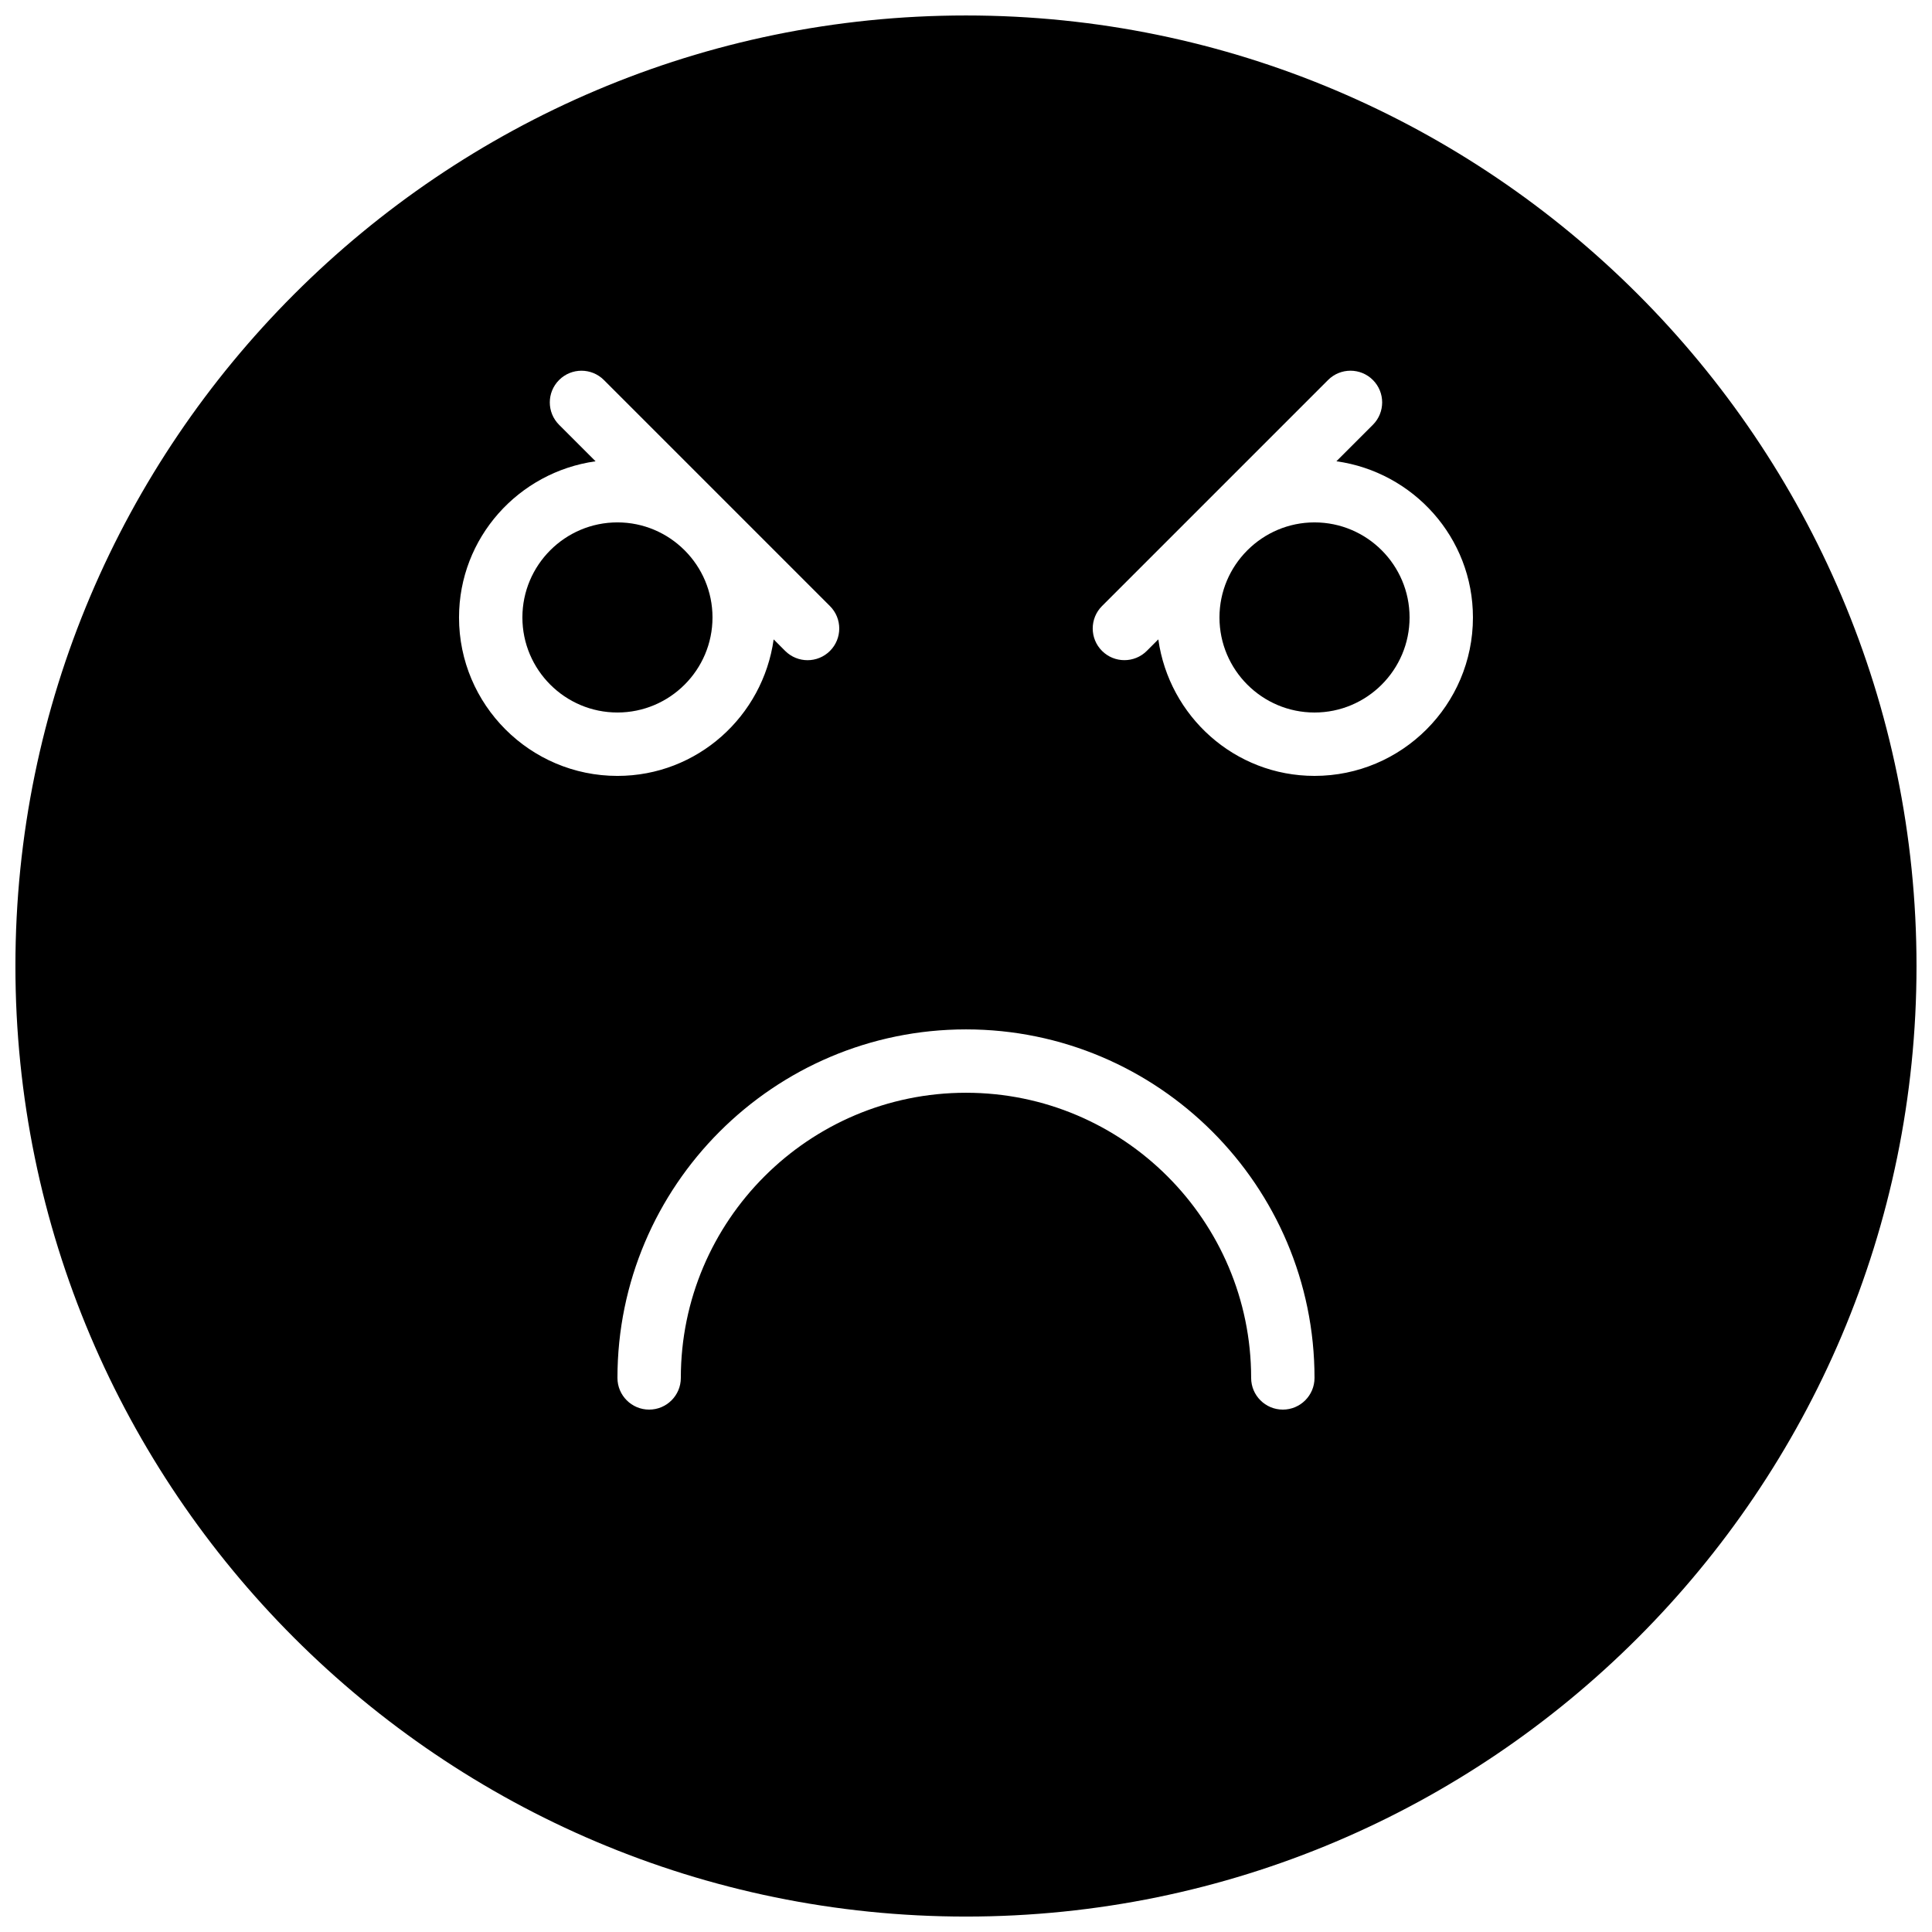 <?xml version="1.0" encoding="UTF-8"?>
<!-- Uploaded to: SVG Repo, www.svgrepo.com, Generator: SVG Repo Mixer Tools -->
<svg width="800px" height="800px" version="1.1" viewBox="144 144 512 512" xmlns="http://www.w3.org/2000/svg">
 <defs>
  <clipPath id="a">
   <path d="m148.09 148.09h503.81v503.81h-503.81z"/>
  </clipPath>
 </defs>
 <path d="m332.82 307.63c0-6.902-2.797-13.156-7.305-17.707l-0.176-0.176c-4.551-4.512-10.809-7.309-17.711-7.309-13.887 0-25.188 11.305-25.188 25.191 0 13.891 11.301 25.191 25.188 25.191 13.891 0 25.191-11.301 25.191-25.191" fill-rule="evenodd"/>
 <path d="m492.36 282.44c-6.902 0-13.156 2.797-17.707 7.309l-0.176 0.176c-4.512 4.551-7.305 10.805-7.305 17.707 0 13.891 11.301 25.191 25.188 25.191 13.891 0 25.191-11.301 25.191-25.191 0-13.887-11.301-25.191-25.191-25.191" fill-rule="evenodd"/>
 <g clip-path="url(#a)">
  <path d="m492.36 349.62c-21.16 0-38.539-15.793-41.395-36.18l-3.047 3.047c-1.641 1.645-3.789 2.461-5.938 2.461-2.152 0-4.301-0.816-5.938-2.461-3.281-3.277-3.281-8.59 0-11.875l59.91-59.91c3.285-3.281 8.598-3.281 11.875 0 3.281 3.281 3.281 8.59 0 11.875l-9.664 9.664c20.387 2.856 36.18 20.234 36.18 41.395 0 23.152-18.832 41.984-41.984 41.984m-8.395 167.94c-4.637 0-8.398-3.762-8.398-8.398 0-41.664-33.906-75.57-75.57-75.57s-75.57 33.906-75.57 75.57c0 4.637-3.762 8.398-8.398 8.398s-8.398-3.762-8.398-8.398c0-50.926 41.441-92.363 92.367-92.363s92.363 41.438 92.363 92.363c0 4.637-3.762 8.398-8.395 8.398m-218.32-209.92c0-21.16 15.797-38.539 36.184-41.395l-9.664-9.664c-3.285-3.285-3.285-8.594 0-11.875 3.273-3.281 8.59-3.281 11.871 0l33.293 33.293 26.621 26.625c3.281 3.277 3.281 8.59 0 11.875-1.641 1.637-3.789 2.461-5.938 2.461-2.141 0-4.293-0.824-5.938-2.461l-3.047-3.055c-2.856 20.387-20.238 36.18-41.398 36.18-23.148 0-41.984-18.832-41.984-41.984m134.35-159.54c-138.9 0-251.91 113-251.91 251.91 0 138.9 113 251.9 251.91 251.9 138.9 0 251.9-113 251.9-251.9 0-138.9-113-251.91-251.9-251.91" fill-rule="evenodd"/>
 </g>
</svg>